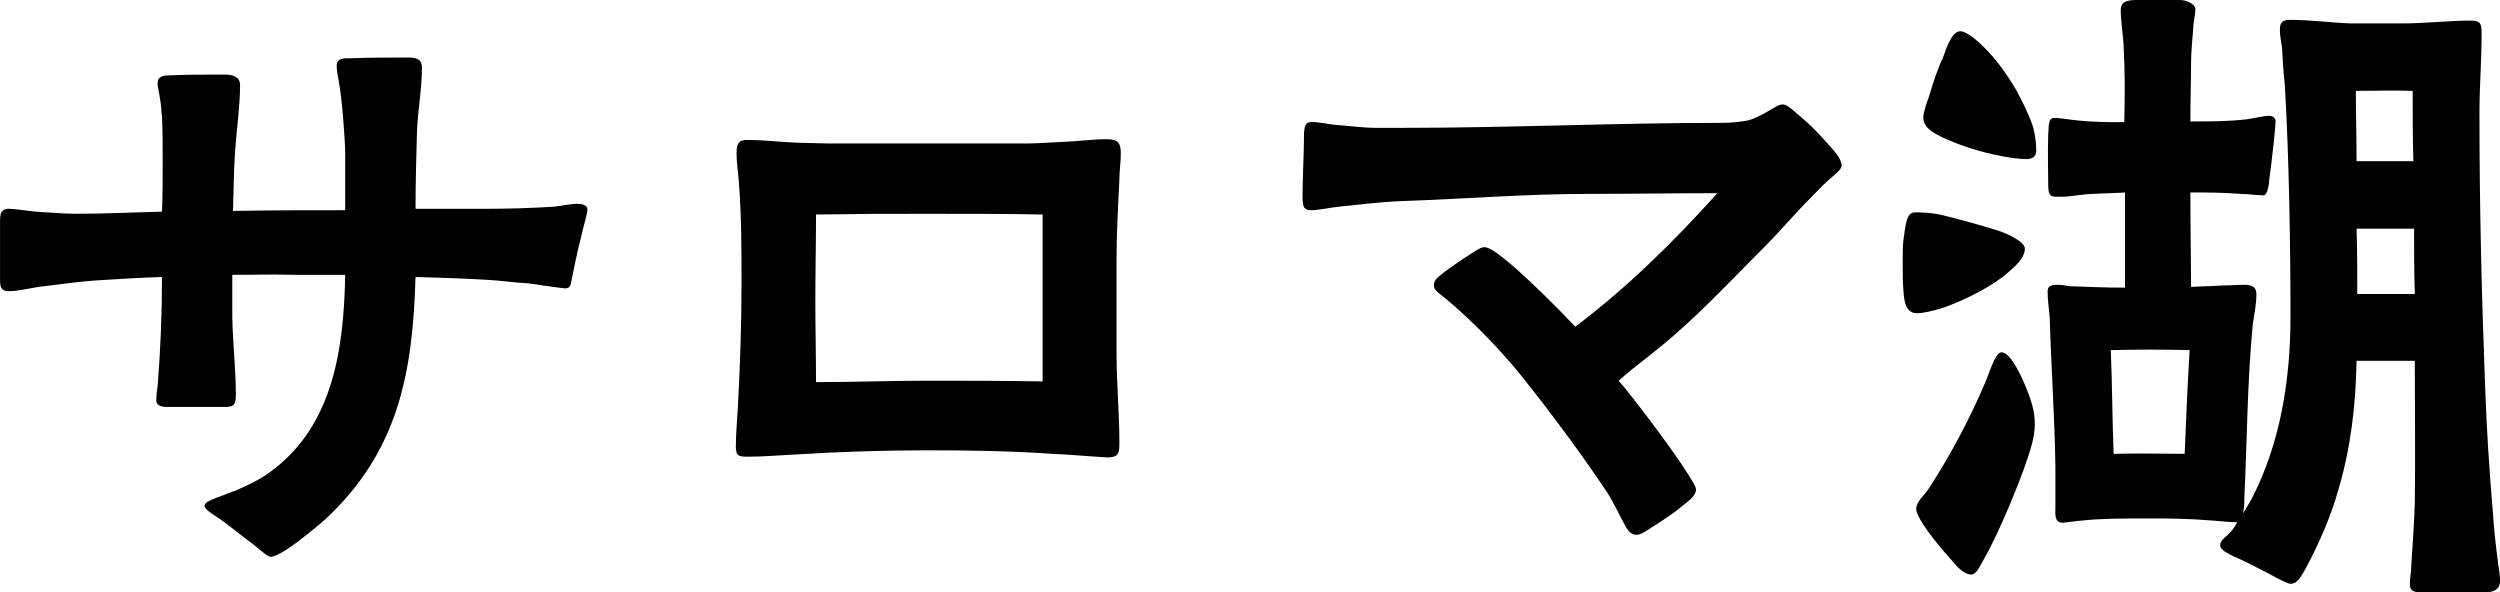 <?xml version="1.0" encoding="UTF-8"?><svg id="_レイヤー_2" xmlns="http://www.w3.org/2000/svg" width="91.521" height="21.685" viewBox="0 0 91.521 21.685"><g id="_レイヤー_5"><path d="m9.257,19.917c-.469-.338-.754-.598-1.196-.91-.182-.13-.572-.338-.572-.494,0-.13.286-.234.494-.312s.521-.208.624-.234c.468-.208.884-.39,1.3-.702,2.314-1.69,2.679-4.55,2.73-7.203h-1.82c-1.118-.026-1.248,0-2.313,0v1.586c.025.988.13,1.924.13,2.808,0,.468-.13.442-.624.442h-1.872c-.234,0-.416-.052-.416-.234,0-.156.025-.39.052-.572.104-1.326.156-2.626.156-3.952-.832.026-1.664.078-2.471.13-.702.052-1.378.156-2.054.234-.338.052-.754.156-1.092.156-.312,0-.312-.208-.312-.468v-2.054c0-.312.026-.468.286-.494.312,0,.702.078,1.014.104.494.026,1.015.078,1.509.078,1.04,0,2.08-.052,3.12-.078.025-.598.025-1.222.025-1.82,0-.572,0-1.118-.025-1.664-.026-.156-.026-.442-.078-.676-.026-.234-.104-.442-.078-.572,0-.234.234-.26.494-.26.624-.026,1.352-.026,1.95-.026.26,0,.571.052.571.39,0,.728-.13,1.664-.182,2.392-.052.754-.052,1.482-.078,2.21,1.378-.026,2.73-.026,4.108-.026v-2.054c0-.546-.13-2.158-.234-2.652-.025-.13-.078-.416-.078-.572,0-.312.286-.286.547-.286.676-.026,1.481-.026,2.054-.026.26,0,.52.026.52.364,0,.806-.155,1.586-.182,2.366-.026.936-.052,1.872-.052,2.808h2.6c.807,0,1.639-.026,2.471-.078.286-.026.571-.104.857-.104.13,0,.364.026.364.208,0,.156-.13.546-.234,1.014-.155.598-.285,1.274-.338,1.534-.052.286-.078.338-.26.338-.286-.026-.936-.13-1.326-.182-.52-.026-1.014-.104-1.508-.13-.884-.052-1.769-.078-2.626-.104-.104,3.458-.599,6.37-3.328,8.893-.208.182-.884.754-1.404,1.092-.234.156-.468.26-.572.26-.104,0-.363-.234-.649-.468Z" stroke-width="0"/><path d="m38.532,16.615c-1.508-.104-3.016-.13-4.523-.13-1.664,0-3.303.052-4.94.156-.521.026-1.17.078-1.69.078-.338,0-.441-.026-.441-.364,0-.494.052-1.014.078-1.508.077-1.482.13-2.964.13-4.446,0-1.248,0-2.548-.104-3.822-.025-.312-.078-.65-.078-.962s.053-.494.364-.494c.702,0,1.196.078,1.924.104l1.118.026h7.099c.416,0,.857-.026,1.3-.052.754-.026,1.17-.104,1.742-.104.39,0,.52.104.52.52,0,.312-.052.624-.052.962-.052,1.04-.104,1.976-.104,2.964v3.432c0,.988.104,2.21.104,3.198,0,.39,0,.572-.441.572-.521-.026-1.353-.104-2.003-.13Zm-4.602-2.678c1.481,0,2.729,0,4.238.026v-6.11c-.91-.026-3.328-.026-4.238-.026-1.847,0-2.158,0-4.057.026,0,1.066-.025,2.106-.025,3.172,0,.988.025,1.976.025,2.964,1.274,0,2.782-.052,4.057-.052Z" stroke-width="0"/><path d="m59.41,19.084c-.182-.338-.338-.676-.546-1.014-.988-1.482-2.054-2.912-3.172-4.316-.78-.962-1.69-1.898-2.626-2.704-.338-.286-.572-.416-.572-.572-.026-.26.208-.364.416-.546.182-.13.572-.416.91-.624.208-.13.39-.26.52-.26.104,0,.261.078.442.208.858.598,2.496,2.288,2.886,2.704,1.898-1.43,3.614-3.12,5.201-4.888-1.587,0-3.146.026-4.732.026-2.236,0-4.498.182-6.734.26-.807.026-1.612.13-2.393.208-.26.026-.754.13-1.014.13-.286,0-.312-.156-.312-.546,0-.598.053-1.586.053-2.184,0-.312.052-.494.233-.494.261-.026.624.078.962.104.442.026.963.104,1.404.104h1.066c3.874,0,7.748-.182,11.622-.182.312,0,.599-.026.91-.078.26-.052.494-.182.729-.312.233-.13.441-.286.598-.286.182,0,.391.234.676.468.494.416.807.78,1.196,1.222.183.208.286.416.286.546,0,.156-.26.338-.494.546-.26.234-.494.494-.65.65-.623.624-1.117,1.222-1.716,1.82-1.092,1.092-2.132,2.21-3.302,3.224-.65.572-1.353,1.066-2.002,1.638.312.338,1.897,2.392,2.548,3.432.182.286.286.468.286.546,0,.26-.338.468-.521.624-.208.182-.702.52-1.118.78-.233.156-.39.26-.546.26-.26,0-.364-.26-.494-.494Z" stroke-width="0"/><path d="m69.681,10.634c-.026-.338-.026-.65-.026-1.014,0-.312,0-.598.026-.832.078-.442.078-1.014.416-1.014.182,0,.494,0,.91.078.546.13,1.222.312,1.82.494.701.182,1.3.52,1.3.754,0,.338-.338.65-.78,1.014-.572.442-1.456.884-2.184,1.144-.416.13-.755.208-.988.208-.391,0-.469-.39-.494-.832Zm1.976,10.114c-.182-.208-.806-.884-1.17-1.43-.208-.286-.338-.572-.338-.676,0-.286.286-.494.442-.728.779-1.196,1.508-2.548,2.08-3.9.104-.208.363-1.118.598-1.118.286,0,.624.624.884,1.248.183.442.339.884.339,1.378,0,.572-.234,1.144-.416,1.69-.131.364-.858,2.236-1.431,3.224-.208.364-.286.598-.494.598-.182,0-.39-.182-.494-.286Zm1.274-15.106c-.624-.13-1.352-.39-1.846-.624-.312-.156-.677-.338-.677-.728,0-.104.078-.416.208-.754.156-.546.391-1.196.494-1.378.104-.26.312-1.014.65-1.014.26,0,.702.416.884.598.468.468.832.988,1.17,1.561.156.286.416.78.599,1.3.104.338.13.702.13.91,0,.234-.156.312-.364.312-.234,0-.702-.052-1.248-.182Zm15.289,15.73c0-.208.052-.442.052-.65.052-.754.104-1.534.13-2.288.025-1.742,0-3.484,0-5.226h-2.132c-.026,1.586-.208,3.198-.677,4.758-.26.937-.728,2.002-1.195,2.86-.131.208-.261.546-.547.546-.104,0-.441-.182-.832-.39-.493-.26-1.065-.546-1.273-.624-.13-.078-.468-.208-.468-.39,0-.234.233-.286.468-.598.052-.078.104-.156.156-.26-.078.026-.547-.026-.885-.052-1.014-.078-1.481-.078-2.47-.078-.858,0-1.638,0-2.34.078-.104,0-.599.078-.702.078-.312,0-.26-.338-.26-.624v-1.43c-.026-1.82-.156-3.64-.208-5.46-.026-.312-.078-.65-.078-.962,0-.208.182-.234.364-.234.155,0,.285.026.441.052.729.026,1.353.052,2.028.052v-3.484c-.364.026-.729.026-1.145.052-.39,0-.806.104-1.195.104-.286,0-.469.052-.469-.39,0-.208-.025-1.3,0-1.95.026-.13-.025-.546.208-.546.156,0,.547.052.729.078.676.078,1.196.078,1.846.078.026-.988.026-1.872-.025-2.834-.026-.39-.104-.91-.104-1.274,0-.364.364-.364.624-.364h1.561c.182,0,.546.13.546.338s-.078.494-.078.702c-.026.338-.078.884-.078,1.222,0,.676-.026,1.352-.026,2.184.702,0,1.379,0,2.055-.078.208-.026.649-.13.832-.13.13,0,.233.078.233.208,0,.182-.13,1.404-.233,2.132,0,.104-.053.572-.208.572-.261,0-.572-.052-.832-.052-.65-.052-1.248-.052-1.847-.052,0,1.404.026,2.704.026,3.458.39-.026.754-.026,1.118-.052.26,0,.546-.026.832-.026.234,0,.441.052.441.338,0,.364-.077.754-.13,1.092-.208,2.132-.208,4.264-.312,6.396,0,.13,0,.364-.052.546.155-.234.26-.442.312-.52,1.066-2.054,1.43-4.395,1.43-6.683,0-2.626-.052-5.85-.207-8.476-.053-.468-.078-.936-.104-1.378-.026-.208-.078-.442-.078-.65,0-.286.104-.364.39-.364.729,0,1.482.104,2.211.13h1.897c.832,0,1.664-.104,2.496-.104.391,0,.391.156.391.52,0,.936-.078,1.898-.078,2.86,0,3.406.078,6.656.208,10.036.052,1.534.156,3.094.286,4.628.025.442.104,1.196.182,1.769.026.208.078.494.078.702,0,.234-.13.39-.468.416h-2.341c-.286,0-.493,0-.493-.312Zm-8.243-4.758c.053-1.274.104-2.548.183-3.796-.962-.026-1.924-.026-2.887,0,.053,1.274.053,2.522.104,3.796.988-.026,1.716,0,2.6,0Zm8.373-10.713c-.026-.858-.026-1.716-.026-2.574-.702-.026-1.378,0-2.08,0,0,.884.026,1.716.026,2.574h2.08Zm.052,4.862c-.026-.78-.026-1.586-.026-2.392h-2.105c.025.78.025,1.612.025,2.392h2.106Z" stroke-width="0"/></g></svg>